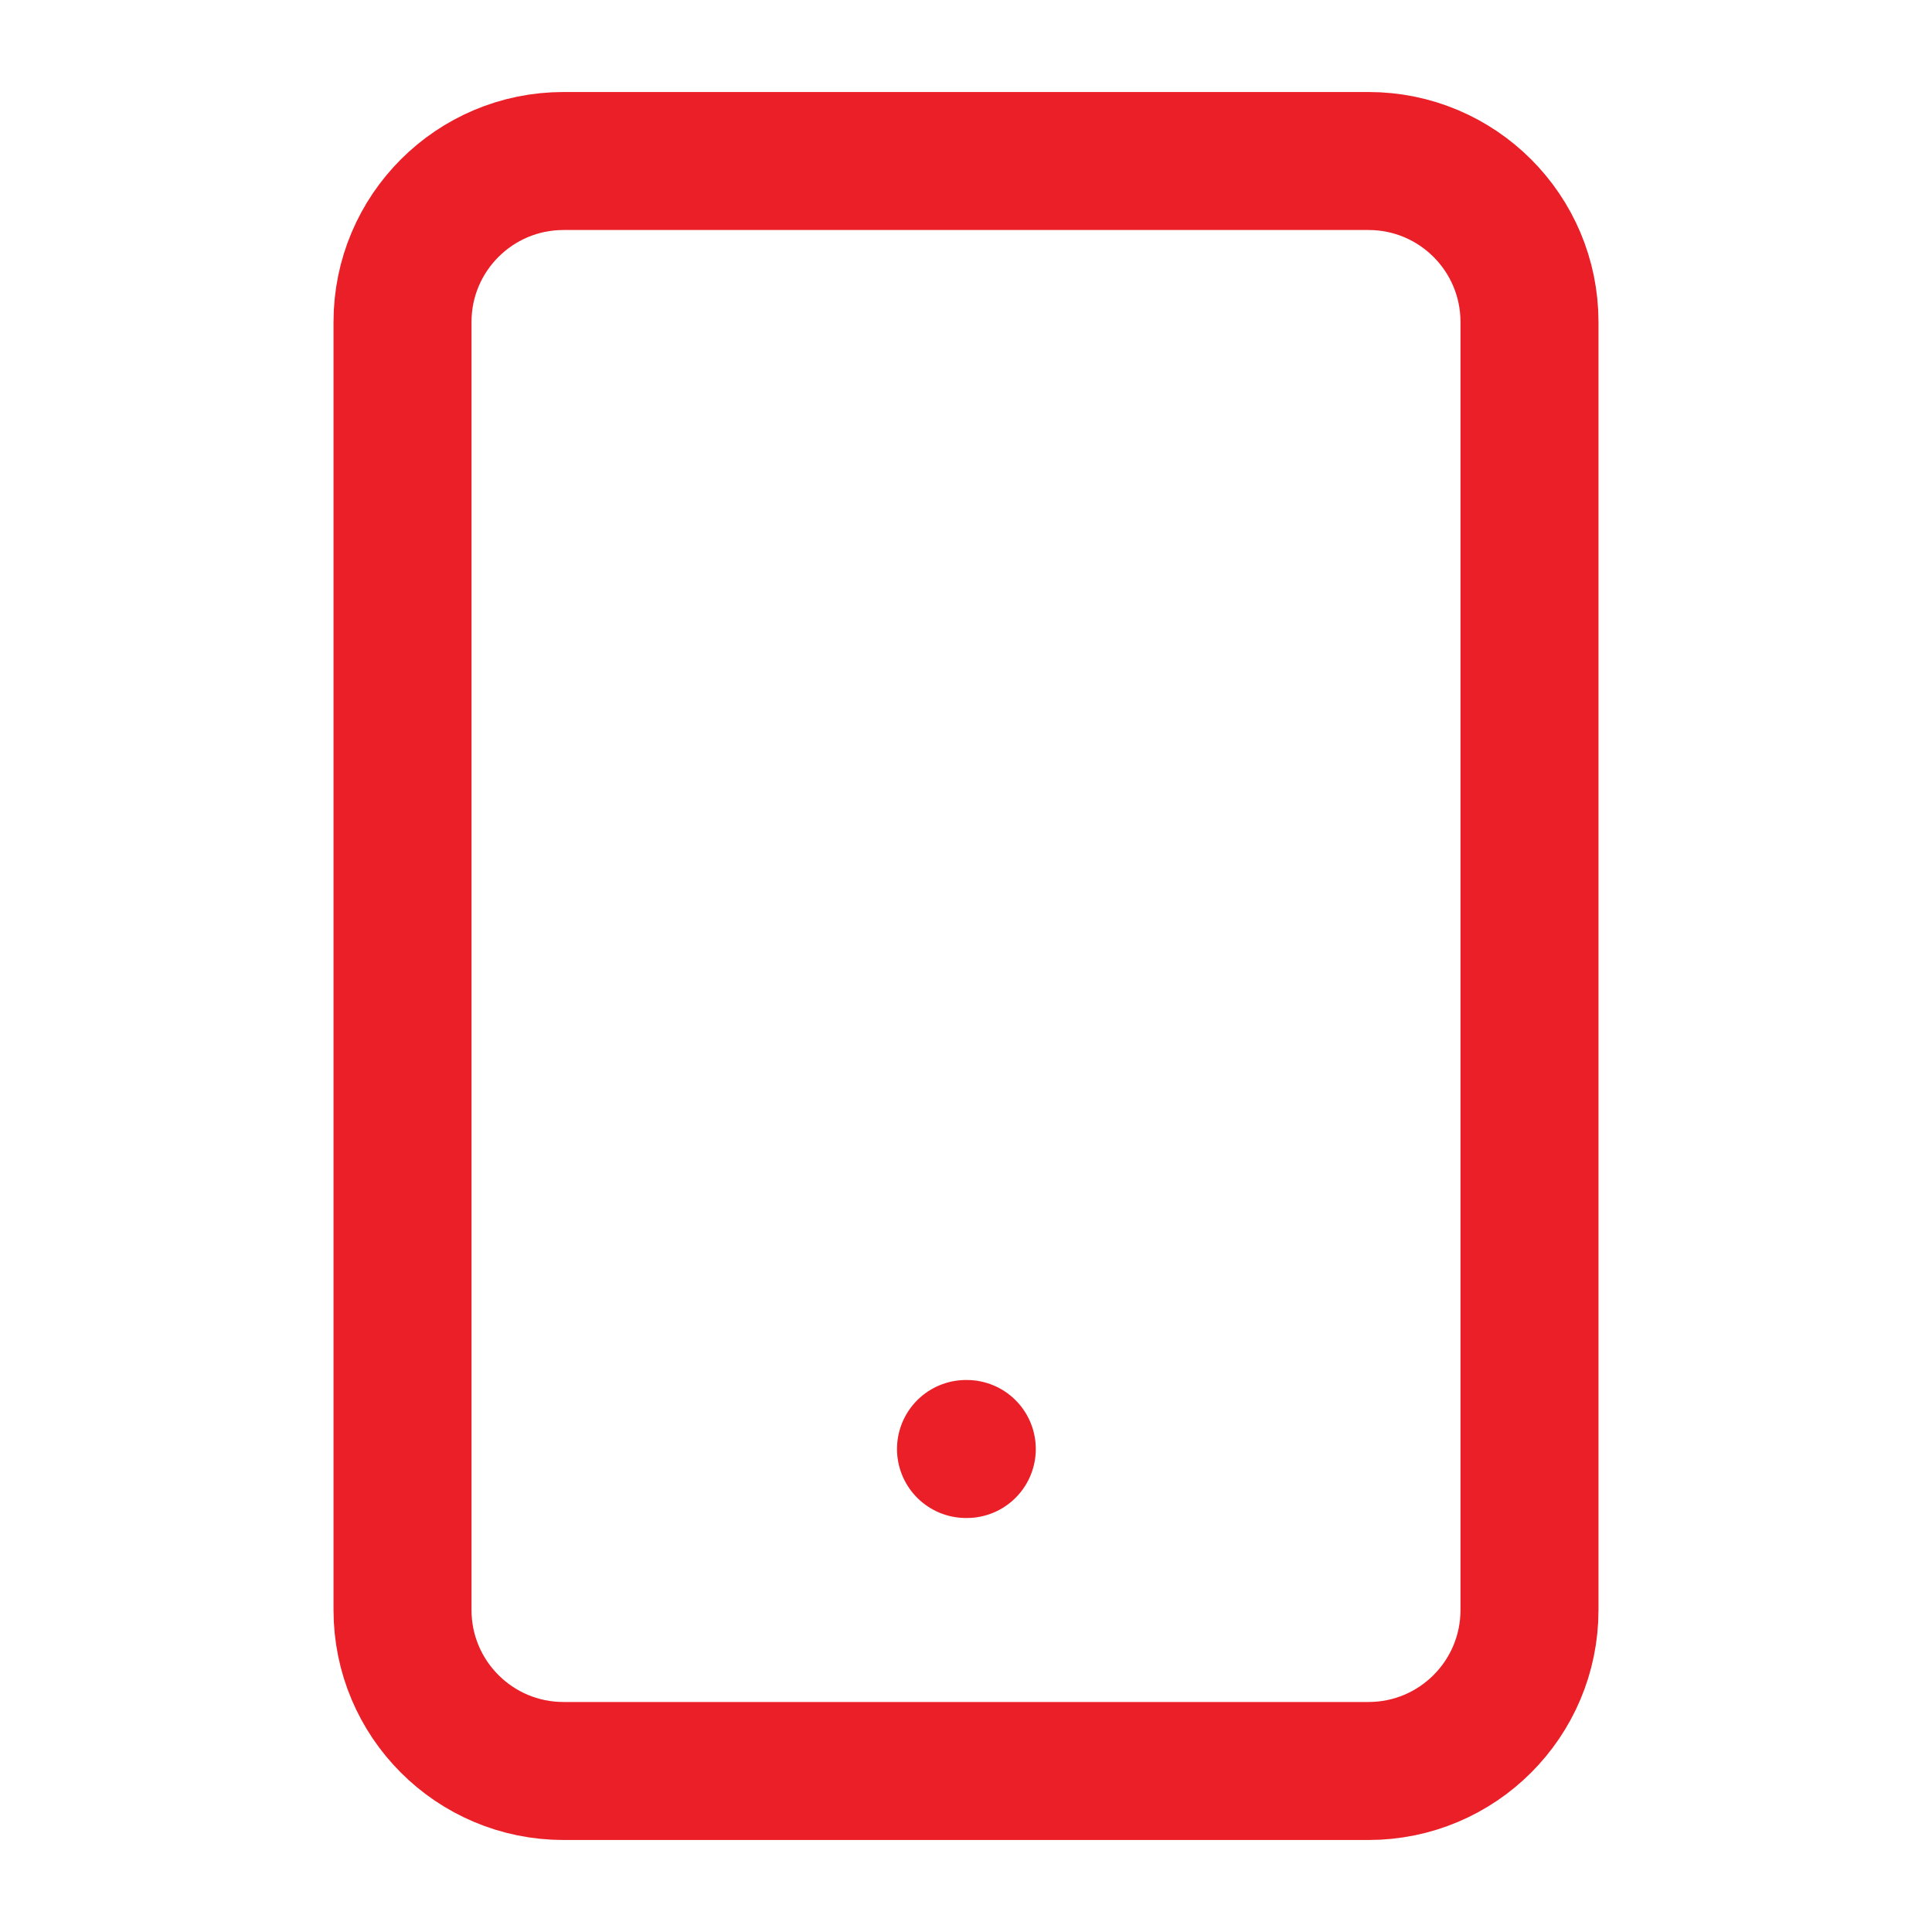 <svg width="56" height="56" viewBox="0 0 56 56" fill="none" xmlns="http://www.w3.org/2000/svg">
<path d="M39.667 4.667H16.333C13.756 4.667 11.667 6.756 11.667 9.333V46.666C11.667 49.244 13.756 51.333 16.333 51.333H39.667C42.244 51.333 44.333 49.244 44.333 46.666V9.333C44.333 6.756 42.244 4.667 39.667 4.667Z" stroke="#EB1F27" stroke-width="4" stroke-linecap="round" stroke-linejoin="round"/>
<path d="M28 42H28.023" stroke="#EB1F27" stroke-width="4" stroke-linecap="round" stroke-linejoin="round"/>
</svg>
